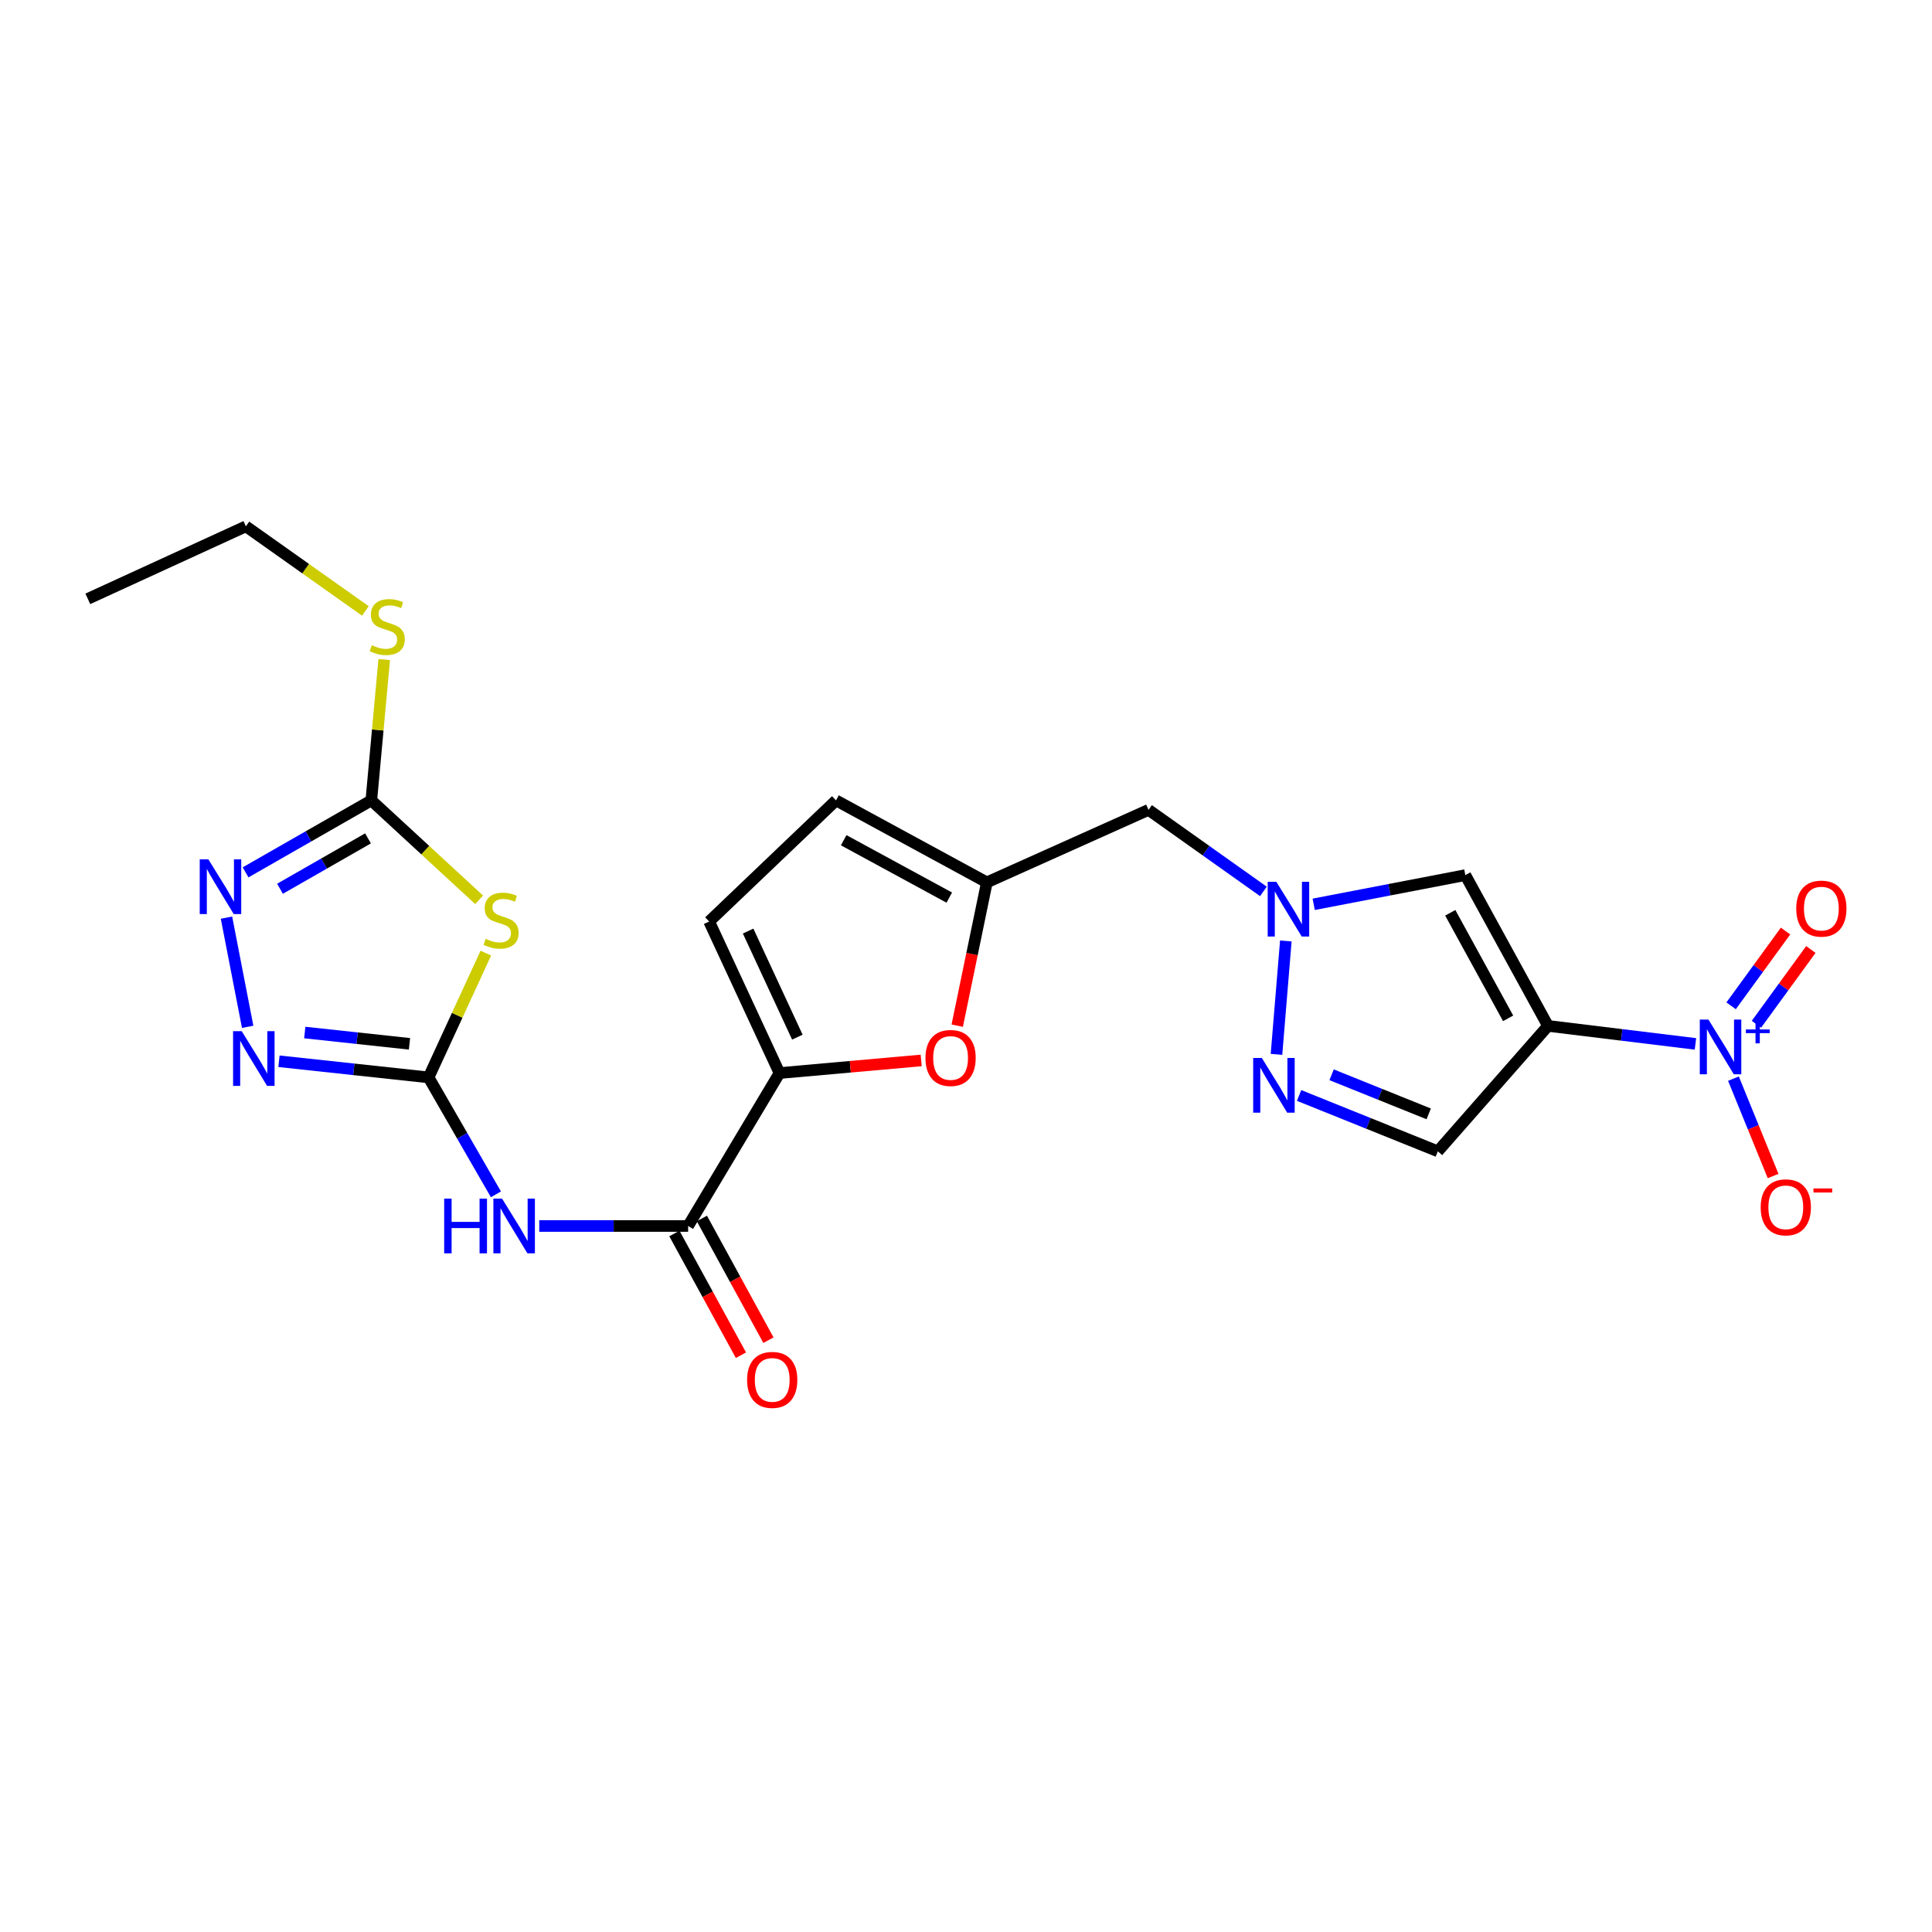 <?xml version='1.0' encoding='iso-8859-1'?>
<svg version='1.1' baseProfile='full'
              xmlns='http://www.w3.org/2000/svg'
                      xmlns:rdkit='http://www.rdkit.org/xml'
                      xmlns:xlink='http://www.w3.org/1999/xlink'
                  xml:space='preserve'
width='1000px' height='1000px' viewBox='0 0 1000 1000'>
<!-- END OF HEADER -->
<rect style='opacity:1.0;fill:#FFFFFF;stroke:none' width='1000' height='1000' x='0' y='0'> </rect>
<path class='bond-1' d='M 801.237,531.003 L 839.399,535.66' style='fill:none;fill-rule:evenodd;stroke:#000000;stroke-width:6px;stroke-linecap:butt;stroke-linejoin:miter;stroke-opacity:1' />
<path class='bond-1' d='M 839.399,535.66 L 877.561,540.318' style='fill:none;fill-rule:evenodd;stroke:#0000FF;stroke-width:6px;stroke-linecap:butt;stroke-linejoin:miter;stroke-opacity:1' />
<path class='bond-6' d='M 801.237,531.003 L 758.455,452.96' style='fill:none;fill-rule:evenodd;stroke:#000000;stroke-width:6px;stroke-linecap:butt;stroke-linejoin:miter;stroke-opacity:1' />
<path class='bond-6' d='M 780.601,527.091 L 750.653,472.461' style='fill:none;fill-rule:evenodd;stroke:#000000;stroke-width:6px;stroke-linecap:butt;stroke-linejoin:miter;stroke-opacity:1' />
<path class='bond-12' d='M 801.237,531.003 L 744.212,595.92' style='fill:none;fill-rule:evenodd;stroke:#000000;stroke-width:6px;stroke-linecap:butt;stroke-linejoin:miter;stroke-opacity:1' />
<path class='bond-0' d='M 221.828,557.66 L 239.26,587.924' style='fill:none;fill-rule:evenodd;stroke:#000000;stroke-width:6px;stroke-linecap:butt;stroke-linejoin:miter;stroke-opacity:1' />
<path class='bond-0' d='M 239.26,587.924 L 256.691,618.189' style='fill:none;fill-rule:evenodd;stroke:#0000FF;stroke-width:6px;stroke-linecap:butt;stroke-linejoin:miter;stroke-opacity:1' />
<path class='bond-2' d='M 221.828,557.66 L 236.649,525.497' style='fill:none;fill-rule:evenodd;stroke:#000000;stroke-width:6px;stroke-linecap:butt;stroke-linejoin:miter;stroke-opacity:1' />
<path class='bond-2' d='M 236.649,525.497 L 251.469,493.333' style='fill:none;fill-rule:evenodd;stroke:#CCCC00;stroke-width:6px;stroke-linecap:butt;stroke-linejoin:miter;stroke-opacity:1' />
<path class='bond-4' d='M 221.828,557.66 L 183.112,553.483' style='fill:none;fill-rule:evenodd;stroke:#000000;stroke-width:6px;stroke-linecap:butt;stroke-linejoin:miter;stroke-opacity:1' />
<path class='bond-4' d='M 183.112,553.483 L 144.395,549.307' style='fill:none;fill-rule:evenodd;stroke:#0000FF;stroke-width:6px;stroke-linecap:butt;stroke-linejoin:miter;stroke-opacity:1' />
<path class='bond-4' d='M 211.952,540.285 L 184.851,537.361' style='fill:none;fill-rule:evenodd;stroke:#000000;stroke-width:6px;stroke-linecap:butt;stroke-linejoin:miter;stroke-opacity:1' />
<path class='bond-4' d='M 184.851,537.361 L 157.749,534.438' style='fill:none;fill-rule:evenodd;stroke:#0000FF;stroke-width:6px;stroke-linecap:butt;stroke-linejoin:miter;stroke-opacity:1' />
<path class='bond-18' d='M 897.229,558.302 L 907.495,583.508' style='fill:none;fill-rule:evenodd;stroke:#0000FF;stroke-width:6px;stroke-linecap:butt;stroke-linejoin:miter;stroke-opacity:1' />
<path class='bond-18' d='M 907.495,583.508 L 917.761,608.713' style='fill:none;fill-rule:evenodd;stroke:#FF0000;stroke-width:6px;stroke-linecap:butt;stroke-linejoin:miter;stroke-opacity:1' />
<path class='bond-19' d='M 909.133,530.149 L 923.217,510.799' style='fill:none;fill-rule:evenodd;stroke:#0000FF;stroke-width:6px;stroke-linecap:butt;stroke-linejoin:miter;stroke-opacity:1' />
<path class='bond-19' d='M 923.217,510.799 L 937.301,491.448' style='fill:none;fill-rule:evenodd;stroke:#FF0000;stroke-width:6px;stroke-linecap:butt;stroke-linejoin:miter;stroke-opacity:1' />
<path class='bond-19' d='M 896.023,520.607 L 910.106,501.256' style='fill:none;fill-rule:evenodd;stroke:#0000FF;stroke-width:6px;stroke-linecap:butt;stroke-linejoin:miter;stroke-opacity:1' />
<path class='bond-19' d='M 910.106,501.256 L 924.19,481.906' style='fill:none;fill-rule:evenodd;stroke:#FF0000;stroke-width:6px;stroke-linecap:butt;stroke-linejoin:miter;stroke-opacity:1' />
<path class='bond-7' d='M 247.995,465.734 L 220.092,440.01' style='fill:none;fill-rule:evenodd;stroke:#CCCC00;stroke-width:6px;stroke-linecap:butt;stroke-linejoin:miter;stroke-opacity:1' />
<path class='bond-7' d='M 220.092,440.01 L 192.19,414.285' style='fill:none;fill-rule:evenodd;stroke:#000000;stroke-width:6px;stroke-linecap:butt;stroke-linejoin:miter;stroke-opacity:1' />
<path class='bond-3' d='M 279.116,634.568 L 317.646,634.568' style='fill:none;fill-rule:evenodd;stroke:#0000FF;stroke-width:6px;stroke-linecap:butt;stroke-linejoin:miter;stroke-opacity:1' />
<path class='bond-3' d='M 317.646,634.568 L 356.176,634.568' style='fill:none;fill-rule:evenodd;stroke:#000000;stroke-width:6px;stroke-linecap:butt;stroke-linejoin:miter;stroke-opacity:1' />
<path class='bond-8' d='M 128.193,531.478 L 117.226,474.975' style='fill:none;fill-rule:evenodd;stroke:#0000FF;stroke-width:6px;stroke-linecap:butt;stroke-linejoin:miter;stroke-opacity:1' />
<path class='bond-5' d='M 679.969,468.073 L 719.212,460.516' style='fill:none;fill-rule:evenodd;stroke:#0000FF;stroke-width:6px;stroke-linecap:butt;stroke-linejoin:miter;stroke-opacity:1' />
<path class='bond-5' d='M 719.212,460.516 L 758.455,452.96' style='fill:none;fill-rule:evenodd;stroke:#000000;stroke-width:6px;stroke-linecap:butt;stroke-linejoin:miter;stroke-opacity:1' />
<path class='bond-17' d='M 653.938,461.391 L 624.207,440.288' style='fill:none;fill-rule:evenodd;stroke:#0000FF;stroke-width:6px;stroke-linecap:butt;stroke-linejoin:miter;stroke-opacity:1' />
<path class='bond-17' d='M 624.207,440.288 L 594.477,419.186' style='fill:none;fill-rule:evenodd;stroke:#000000;stroke-width:6px;stroke-linecap:butt;stroke-linejoin:miter;stroke-opacity:1' />
<path class='bond-24' d='M 665.543,487.037 L 660.706,545.733' style='fill:none;fill-rule:evenodd;stroke:#0000FF;stroke-width:6px;stroke-linecap:butt;stroke-linejoin:miter;stroke-opacity:1' />
<path class='bond-21' d='M 192.19,414.285 L 195.53,377.834' style='fill:none;fill-rule:evenodd;stroke:#000000;stroke-width:6px;stroke-linecap:butt;stroke-linejoin:miter;stroke-opacity:1' />
<path class='bond-21' d='M 195.53,377.834 L 198.871,341.383' style='fill:none;fill-rule:evenodd;stroke:#CCCC00;stroke-width:6px;stroke-linecap:butt;stroke-linejoin:miter;stroke-opacity:1' />
<path class='bond-26' d='M 192.19,414.285 L 159.649,432.91' style='fill:none;fill-rule:evenodd;stroke:#000000;stroke-width:6px;stroke-linecap:butt;stroke-linejoin:miter;stroke-opacity:1' />
<path class='bond-26' d='M 159.649,432.91 L 127.108,451.534' style='fill:none;fill-rule:evenodd;stroke:#0000FF;stroke-width:6px;stroke-linecap:butt;stroke-linejoin:miter;stroke-opacity:1' />
<path class='bond-26' d='M 190.482,433.946 L 167.704,446.983' style='fill:none;fill-rule:evenodd;stroke:#000000;stroke-width:6px;stroke-linecap:butt;stroke-linejoin:miter;stroke-opacity:1' />
<path class='bond-26' d='M 167.704,446.983 L 144.926,460.021' style='fill:none;fill-rule:evenodd;stroke:#0000FF;stroke-width:6px;stroke-linecap:butt;stroke-linejoin:miter;stroke-opacity:1' />
<path class='bond-9' d='M 403.464,555.417 L 440.13,552.149' style='fill:none;fill-rule:evenodd;stroke:#000000;stroke-width:6px;stroke-linecap:butt;stroke-linejoin:miter;stroke-opacity:1' />
<path class='bond-9' d='M 440.13,552.149 L 476.797,548.881' style='fill:none;fill-rule:evenodd;stroke:#FF0000;stroke-width:6px;stroke-linecap:butt;stroke-linejoin:miter;stroke-opacity:1' />
<path class='bond-10' d='M 403.464,555.417 L 356.176,634.568' style='fill:none;fill-rule:evenodd;stroke:#000000;stroke-width:6px;stroke-linecap:butt;stroke-linejoin:miter;stroke-opacity:1' />
<path class='bond-25' d='M 403.464,555.417 L 367.059,476.977' style='fill:none;fill-rule:evenodd;stroke:#000000;stroke-width:6px;stroke-linecap:butt;stroke-linejoin:miter;stroke-opacity:1' />
<path class='bond-25' d='M 412.712,536.824 L 387.229,481.917' style='fill:none;fill-rule:evenodd;stroke:#000000;stroke-width:6px;stroke-linecap:butt;stroke-linejoin:miter;stroke-opacity:1' />
<path class='bond-20' d='M 349.063,638.458 L 366.288,669.956' style='fill:none;fill-rule:evenodd;stroke:#000000;stroke-width:6px;stroke-linecap:butt;stroke-linejoin:miter;stroke-opacity:1' />
<path class='bond-20' d='M 366.288,669.956 L 383.513,701.454' style='fill:none;fill-rule:evenodd;stroke:#FF0000;stroke-width:6px;stroke-linecap:butt;stroke-linejoin:miter;stroke-opacity:1' />
<path class='bond-20' d='M 363.29,630.678 L 380.515,662.175' style='fill:none;fill-rule:evenodd;stroke:#000000;stroke-width:6px;stroke-linecap:butt;stroke-linejoin:miter;stroke-opacity:1' />
<path class='bond-20' d='M 380.515,662.175 L 397.74,693.673' style='fill:none;fill-rule:evenodd;stroke:#FF0000;stroke-width:6px;stroke-linecap:butt;stroke-linejoin:miter;stroke-opacity:1' />
<path class='bond-11' d='M 672.411,567.012 L 708.311,581.466' style='fill:none;fill-rule:evenodd;stroke:#0000FF;stroke-width:6px;stroke-linecap:butt;stroke-linejoin:miter;stroke-opacity:1' />
<path class='bond-11' d='M 708.311,581.466 L 744.212,595.92' style='fill:none;fill-rule:evenodd;stroke:#000000;stroke-width:6px;stroke-linecap:butt;stroke-linejoin:miter;stroke-opacity:1' />
<path class='bond-11' d='M 689.237,556.306 L 714.368,566.424' style='fill:none;fill-rule:evenodd;stroke:#0000FF;stroke-width:6px;stroke-linecap:butt;stroke-linejoin:miter;stroke-opacity:1' />
<path class='bond-11' d='M 714.368,566.424 L 739.498,576.541' style='fill:none;fill-rule:evenodd;stroke:#000000;stroke-width:6px;stroke-linecap:butt;stroke-linejoin:miter;stroke-opacity:1' />
<path class='bond-13' d='M 495.46,530.887 L 503.127,493.802' style='fill:none;fill-rule:evenodd;stroke:#FF0000;stroke-width:6px;stroke-linecap:butt;stroke-linejoin:miter;stroke-opacity:1' />
<path class='bond-13' d='M 503.127,493.802 L 510.794,456.716' style='fill:none;fill-rule:evenodd;stroke:#000000;stroke-width:6px;stroke-linecap:butt;stroke-linejoin:miter;stroke-opacity:1' />
<path class='bond-14' d='M 510.794,456.716 L 594.477,419.186' style='fill:none;fill-rule:evenodd;stroke:#000000;stroke-width:6px;stroke-linecap:butt;stroke-linejoin:miter;stroke-opacity:1' />
<path class='bond-16' d='M 510.794,456.716 L 432.724,414.285' style='fill:none;fill-rule:evenodd;stroke:#000000;stroke-width:6px;stroke-linecap:butt;stroke-linejoin:miter;stroke-opacity:1' />
<path class='bond-16' d='M 491.34,464.599 L 436.691,434.897' style='fill:none;fill-rule:evenodd;stroke:#000000;stroke-width:6px;stroke-linecap:butt;stroke-linejoin:miter;stroke-opacity:1' />
<path class='bond-15' d='M 367.059,476.977 L 432.724,414.285' style='fill:none;fill-rule:evenodd;stroke:#000000;stroke-width:6px;stroke-linecap:butt;stroke-linejoin:miter;stroke-opacity:1' />
<path class='bond-22' d='M 189.12,316.226 L 158.196,294.329' style='fill:none;fill-rule:evenodd;stroke:#CCCC00;stroke-width:6px;stroke-linecap:butt;stroke-linejoin:miter;stroke-opacity:1' />
<path class='bond-22' d='M 158.196,294.329 L 127.272,272.433' style='fill:none;fill-rule:evenodd;stroke:#000000;stroke-width:6px;stroke-linecap:butt;stroke-linejoin:miter;stroke-opacity:1' />
<path class='bond-23' d='M 127.272,272.433 L 45.455,309.963' style='fill:none;fill-rule:evenodd;stroke:#000000;stroke-width:6px;stroke-linecap:butt;stroke-linejoin:miter;stroke-opacity:1' />
<path  class='atom-2' d='M 884.29 527.743
L 893.57 542.743
Q 894.49 544.223, 895.97 546.903
Q 897.45 549.583, 897.53 549.743
L 897.53 527.743
L 901.29 527.743
L 901.29 556.063
L 897.41 556.063
L 887.45 539.663
Q 886.29 537.743, 885.05 535.543
Q 883.85 533.343, 883.49 532.663
L 883.49 556.063
L 879.81 556.063
L 879.81 527.743
L 884.29 527.743
' fill='#0000FF'/>
<path  class='atom-2' d='M 903.666 532.848
L 908.656 532.848
L 908.656 527.595
L 910.874 527.595
L 910.874 532.848
L 915.995 532.848
L 915.995 534.749
L 910.874 534.749
L 910.874 540.029
L 908.656 540.029
L 908.656 534.749
L 903.666 534.749
L 903.666 532.848
' fill='#0000FF'/>
<path  class='atom-3' d='M 251.359 485.931
Q 251.679 486.051, 252.999 486.611
Q 254.319 487.171, 255.759 487.531
Q 257.239 487.851, 258.679 487.851
Q 261.359 487.851, 262.919 486.571
Q 264.479 485.251, 264.479 482.971
Q 264.479 481.411, 263.679 480.451
Q 262.919 479.491, 261.719 478.971
Q 260.519 478.451, 258.519 477.851
Q 255.999 477.091, 254.479 476.371
Q 252.999 475.651, 251.919 474.131
Q 250.879 472.611, 250.879 470.051
Q 250.879 466.491, 253.279 464.291
Q 255.719 462.091, 260.519 462.091
Q 263.799 462.091, 267.519 463.651
L 266.599 466.731
Q 263.199 465.331, 260.639 465.331
Q 257.879 465.331, 256.359 466.491
Q 254.839 467.611, 254.879 469.571
Q 254.879 471.091, 255.639 472.011
Q 256.439 472.931, 257.559 473.451
Q 258.719 473.971, 260.639 474.571
Q 263.199 475.371, 264.719 476.171
Q 266.239 476.971, 267.319 478.611
Q 268.439 480.211, 268.439 482.971
Q 268.439 486.891, 265.799 489.011
Q 263.199 491.091, 258.839 491.091
Q 256.319 491.091, 254.399 490.531
Q 252.519 490.011, 250.279 489.091
L 251.359 485.931
' fill='#CCCC00'/>
<path  class='atom-4' d='M 229.905 620.408
L 233.745 620.408
L 233.745 632.448
L 248.225 632.448
L 248.225 620.408
L 252.065 620.408
L 252.065 648.728
L 248.225 648.728
L 248.225 635.648
L 233.745 635.648
L 233.745 648.728
L 229.905 648.728
L 229.905 620.408
' fill='#0000FF'/>
<path  class='atom-4' d='M 259.865 620.408
L 269.145 635.408
Q 270.065 636.888, 271.545 639.568
Q 273.025 642.248, 273.105 642.408
L 273.105 620.408
L 276.865 620.408
L 276.865 648.728
L 272.985 648.728
L 263.025 632.328
Q 261.865 630.408, 260.625 628.208
Q 259.425 626.008, 259.065 625.328
L 259.065 648.728
L 255.385 648.728
L 255.385 620.408
L 259.865 620.408
' fill='#0000FF'/>
<path  class='atom-5' d='M 125.12 533.743
L 134.4 548.743
Q 135.32 550.223, 136.8 552.903
Q 138.28 555.583, 138.36 555.743
L 138.36 533.743
L 142.12 533.743
L 142.12 562.063
L 138.24 562.063
L 128.28 545.663
Q 127.12 543.743, 125.88 541.543
Q 124.68 539.343, 124.32 538.663
L 124.32 562.063
L 120.64 562.063
L 120.64 533.743
L 125.12 533.743
' fill='#0000FF'/>
<path  class='atom-6' d='M 660.638 456.43
L 669.918 471.43
Q 670.838 472.91, 672.318 475.59
Q 673.798 478.27, 673.878 478.43
L 673.878 456.43
L 677.638 456.43
L 677.638 484.75
L 673.758 484.75
L 663.798 468.35
Q 662.638 466.43, 661.398 464.23
Q 660.198 462.03, 659.838 461.35
L 659.838 484.75
L 656.158 484.75
L 656.158 456.43
L 660.638 456.43
' fill='#0000FF'/>
<path  class='atom-9' d='M 107.859 444.809
L 117.139 459.809
Q 118.059 461.289, 119.539 463.969
Q 121.019 466.649, 121.099 466.809
L 121.099 444.809
L 124.859 444.809
L 124.859 473.129
L 120.979 473.129
L 111.019 456.729
Q 109.859 454.809, 108.619 452.609
Q 107.419 450.409, 107.059 449.729
L 107.059 473.129
L 103.379 473.129
L 103.379 444.809
L 107.859 444.809
' fill='#0000FF'/>
<path  class='atom-12' d='M 653.125 547.608
L 662.405 562.608
Q 663.325 564.088, 664.805 566.768
Q 666.285 569.448, 666.365 569.608
L 666.365 547.608
L 670.125 547.608
L 670.125 575.928
L 666.245 575.928
L 656.285 559.528
Q 655.125 557.608, 653.885 555.408
Q 652.685 553.208, 652.325 552.528
L 652.325 575.928
L 648.645 575.928
L 648.645 547.608
L 653.125 547.608
' fill='#0000FF'/>
<path  class='atom-14' d='M 479.02 547.605
Q 479.02 540.805, 482.38 537.005
Q 485.74 533.205, 492.02 533.205
Q 498.3 533.205, 501.66 537.005
Q 505.02 540.805, 505.02 547.605
Q 505.02 554.485, 501.62 558.405
Q 498.22 562.285, 492.02 562.285
Q 485.78 562.285, 482.38 558.405
Q 479.02 554.525, 479.02 547.605
M 492.02 559.085
Q 496.34 559.085, 498.66 556.205
Q 501.02 553.285, 501.02 547.605
Q 501.02 542.045, 498.66 539.245
Q 496.34 536.405, 492.02 536.405
Q 487.7 536.405, 485.34 539.205
Q 483.02 542.005, 483.02 547.605
Q 483.02 553.325, 485.34 556.205
Q 487.7 559.085, 492.02 559.085
' fill='#FF0000'/>
<path  class='atom-19' d='M 911.324 624.909
Q 911.324 618.109, 914.684 614.309
Q 918.044 610.509, 924.324 610.509
Q 930.604 610.509, 933.964 614.309
Q 937.324 618.109, 937.324 624.909
Q 937.324 631.789, 933.924 635.709
Q 930.524 639.589, 924.324 639.589
Q 918.084 639.589, 914.684 635.709
Q 911.324 631.829, 911.324 624.909
M 924.324 636.389
Q 928.644 636.389, 930.964 633.509
Q 933.324 630.589, 933.324 624.909
Q 933.324 619.349, 930.964 616.549
Q 928.644 613.709, 924.324 613.709
Q 920.004 613.709, 917.644 616.509
Q 915.324 619.309, 915.324 624.909
Q 915.324 630.629, 917.644 633.509
Q 920.004 636.389, 924.324 636.389
' fill='#FF0000'/>
<path  class='atom-19' d='M 938.644 615.132
L 948.333 615.132
L 948.333 617.244
L 938.644 617.244
L 938.644 615.132
' fill='#FF0000'/>
<path  class='atom-20' d='M 929.729 470.292
Q 929.729 463.492, 933.089 459.692
Q 936.449 455.892, 942.729 455.892
Q 949.009 455.892, 952.369 459.692
Q 955.729 463.492, 955.729 470.292
Q 955.729 477.172, 952.329 481.092
Q 948.929 484.972, 942.729 484.972
Q 936.489 484.972, 933.089 481.092
Q 929.729 477.212, 929.729 470.292
M 942.729 481.772
Q 947.049 481.772, 949.369 478.892
Q 951.729 475.972, 951.729 470.292
Q 951.729 464.732, 949.369 461.932
Q 947.049 459.092, 942.729 459.092
Q 938.409 459.092, 936.049 461.892
Q 933.729 464.692, 933.729 470.292
Q 933.729 476.012, 936.049 478.892
Q 938.409 481.772, 942.729 481.772
' fill='#FF0000'/>
<path  class='atom-21' d='M 386.698 714.231
Q 386.698 707.431, 390.058 703.631
Q 393.418 699.831, 399.698 699.831
Q 405.978 699.831, 409.338 703.631
Q 412.698 707.431, 412.698 714.231
Q 412.698 721.111, 409.298 725.031
Q 405.898 728.911, 399.698 728.911
Q 393.458 728.911, 390.058 725.031
Q 386.698 721.151, 386.698 714.231
M 399.698 725.711
Q 404.018 725.711, 406.338 722.831
Q 408.698 719.911, 408.698 714.231
Q 408.698 708.671, 406.338 705.871
Q 404.018 703.031, 399.698 703.031
Q 395.378 703.031, 393.018 705.831
Q 390.698 708.631, 390.698 714.231
Q 390.698 719.951, 393.018 722.831
Q 395.378 725.711, 399.698 725.711
' fill='#FF0000'/>
<path  class='atom-22' d='M 192.442 333.962
Q 192.762 334.082, 194.082 334.642
Q 195.402 335.202, 196.842 335.562
Q 198.322 335.882, 199.762 335.882
Q 202.442 335.882, 204.002 334.602
Q 205.562 333.282, 205.562 331.002
Q 205.562 329.442, 204.762 328.482
Q 204.002 327.522, 202.802 327.002
Q 201.602 326.482, 199.602 325.882
Q 197.082 325.122, 195.562 324.402
Q 194.082 323.682, 193.002 322.162
Q 191.962 320.642, 191.962 318.082
Q 191.962 314.522, 194.362 312.322
Q 196.802 310.122, 201.602 310.122
Q 204.882 310.122, 208.602 311.682
L 207.682 314.762
Q 204.282 313.362, 201.722 313.362
Q 198.962 313.362, 197.442 314.522
Q 195.922 315.642, 195.962 317.602
Q 195.962 319.122, 196.722 320.042
Q 197.522 320.962, 198.642 321.482
Q 199.802 322.002, 201.722 322.602
Q 204.282 323.402, 205.802 324.202
Q 207.322 325.002, 208.402 326.642
Q 209.522 328.242, 209.522 331.002
Q 209.522 334.922, 206.882 337.042
Q 204.282 339.122, 199.922 339.122
Q 197.402 339.122, 195.482 338.562
Q 193.602 338.042, 191.362 337.122
L 192.442 333.962
' fill='#CCCC00'/>
</svg>
